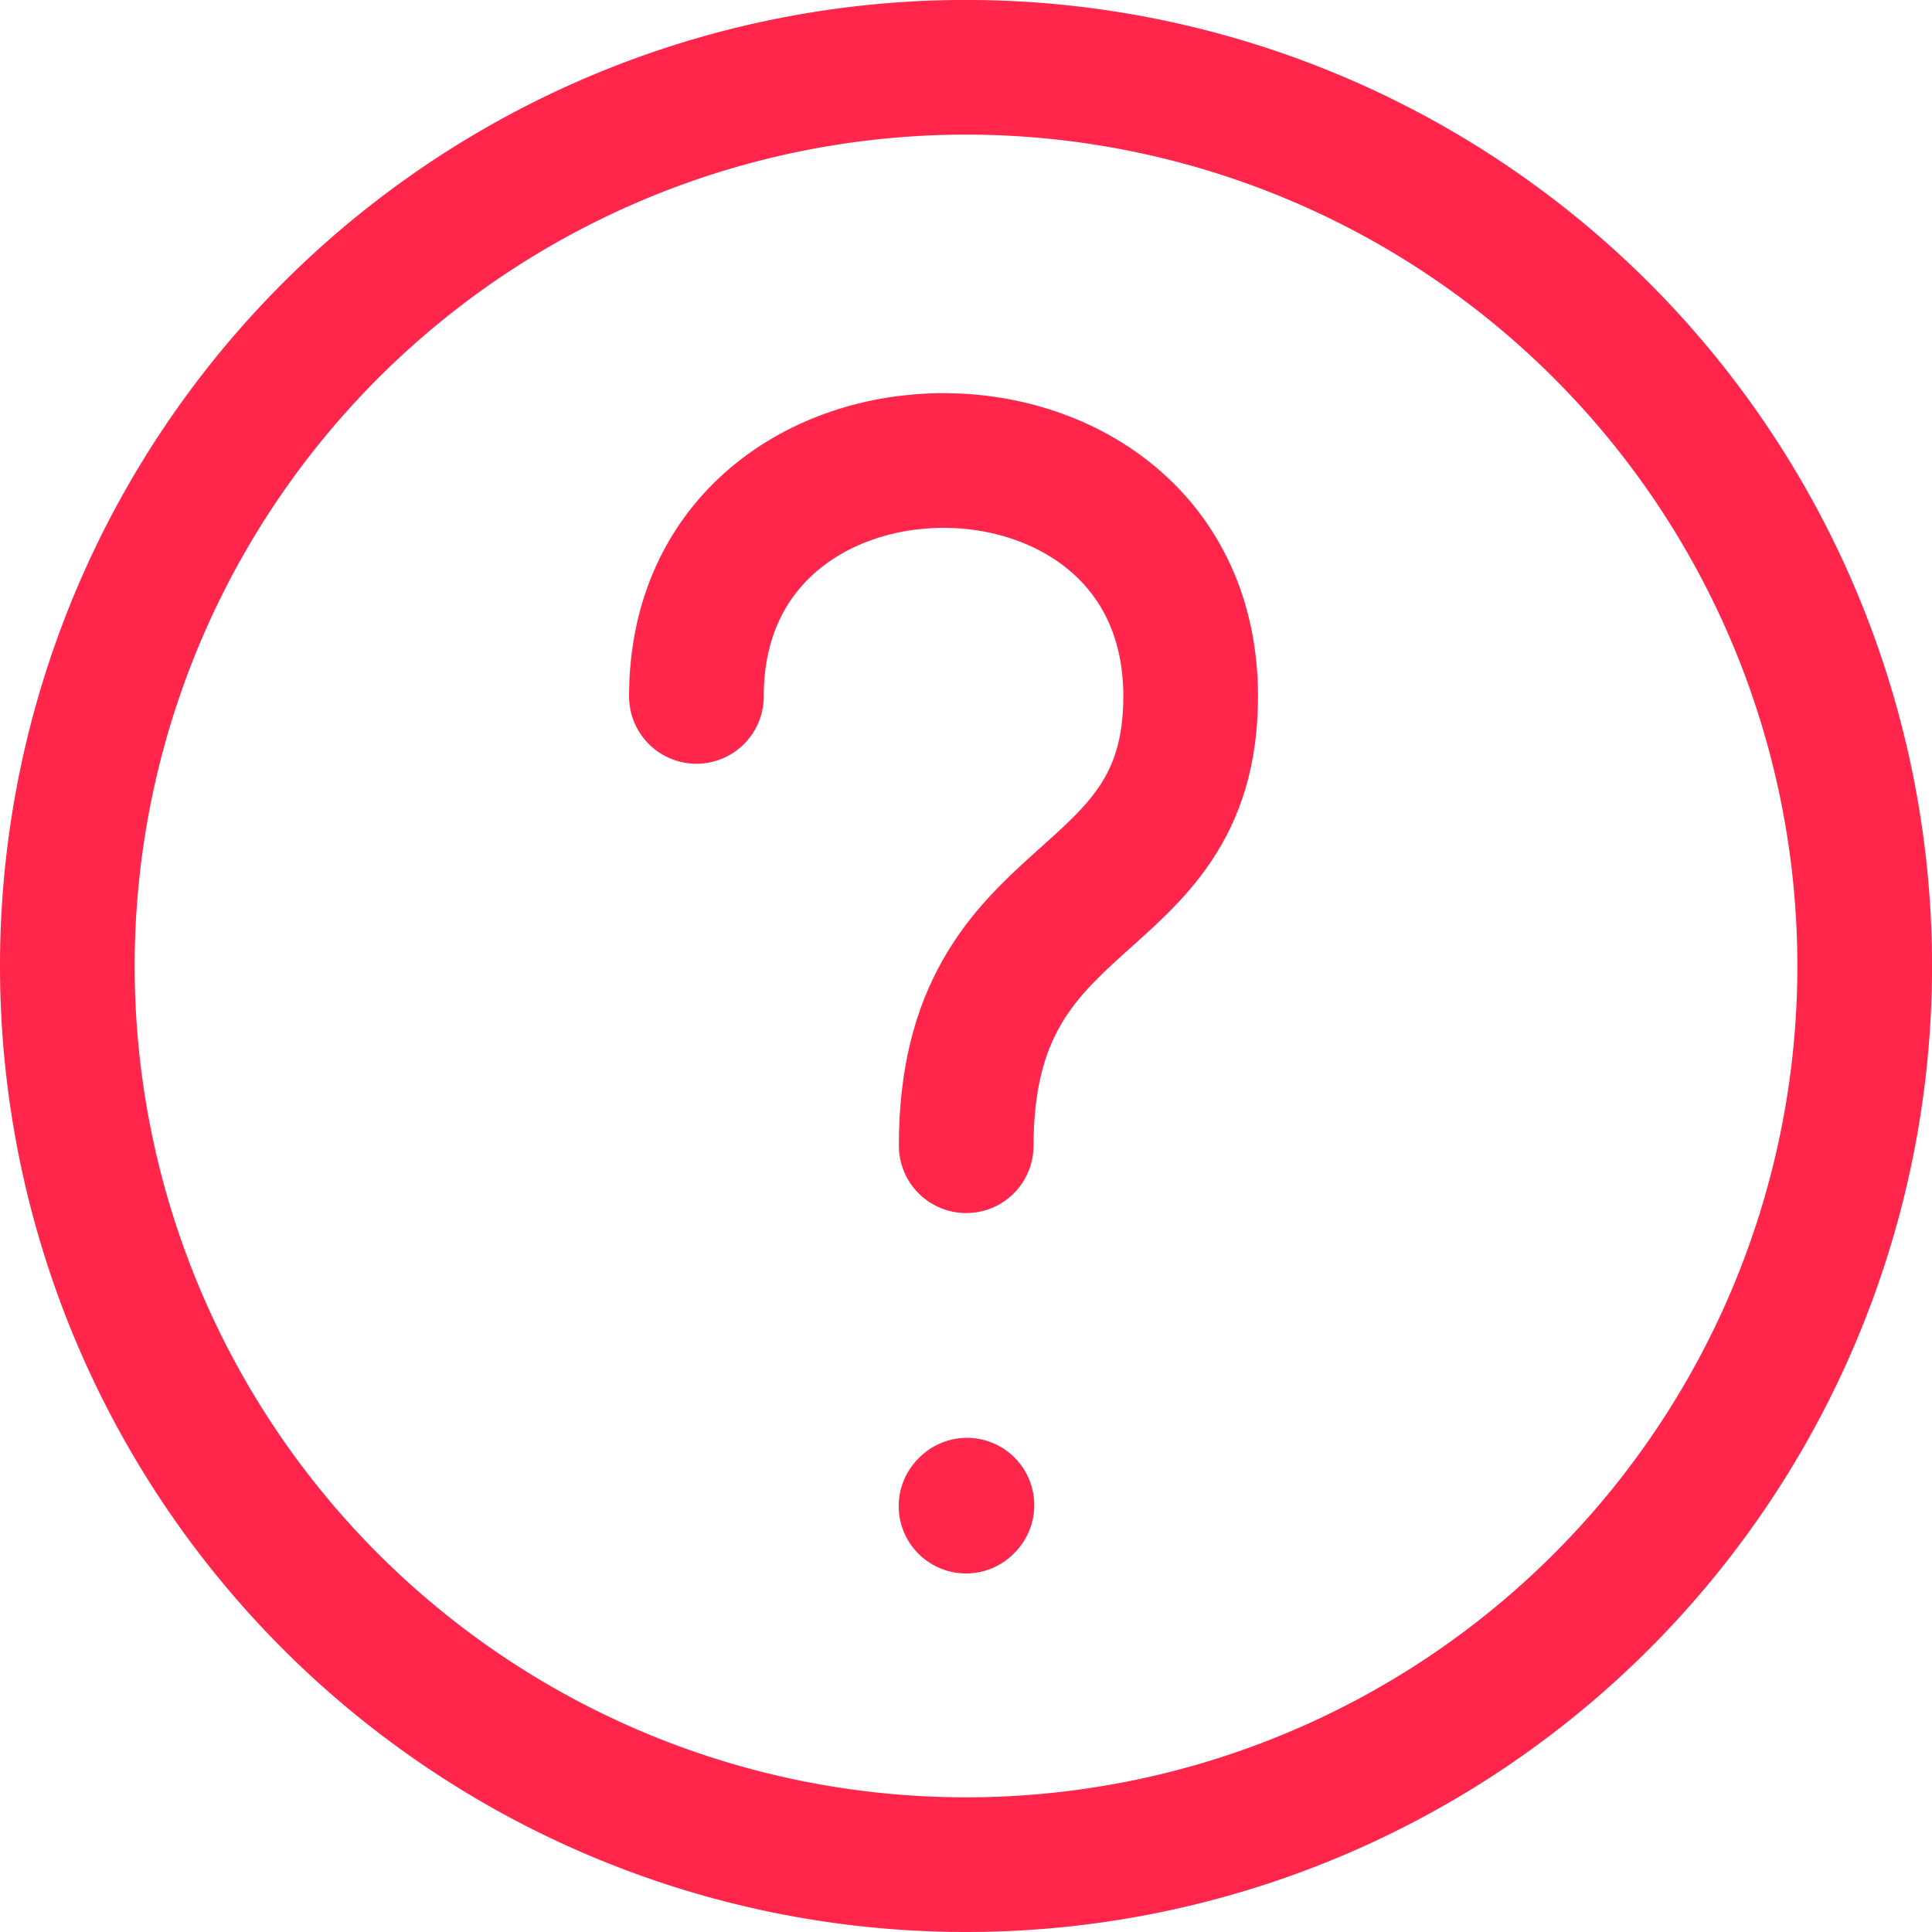 <svg xmlns="http://www.w3.org/2000/svg" width="43.037" height="43.037"><g fill="none" stroke="#ff254b" stroke-linecap="round" stroke-linejoin="round" stroke-width="3"><path data-name="Path 12000" d="M21.519 41.537A20.019 20.019 0 101.5 21.519a20.019 20.019 0 0020.019 20.018z"/><path data-name="Path 12001" d="M15.513 15.513c0-7.007 11.01-7.006 11.01 0 0 5-5 4-5 10.009"/><path data-name="Path 12002" d="M21.519 33.55l.02-.021"/></g></svg>